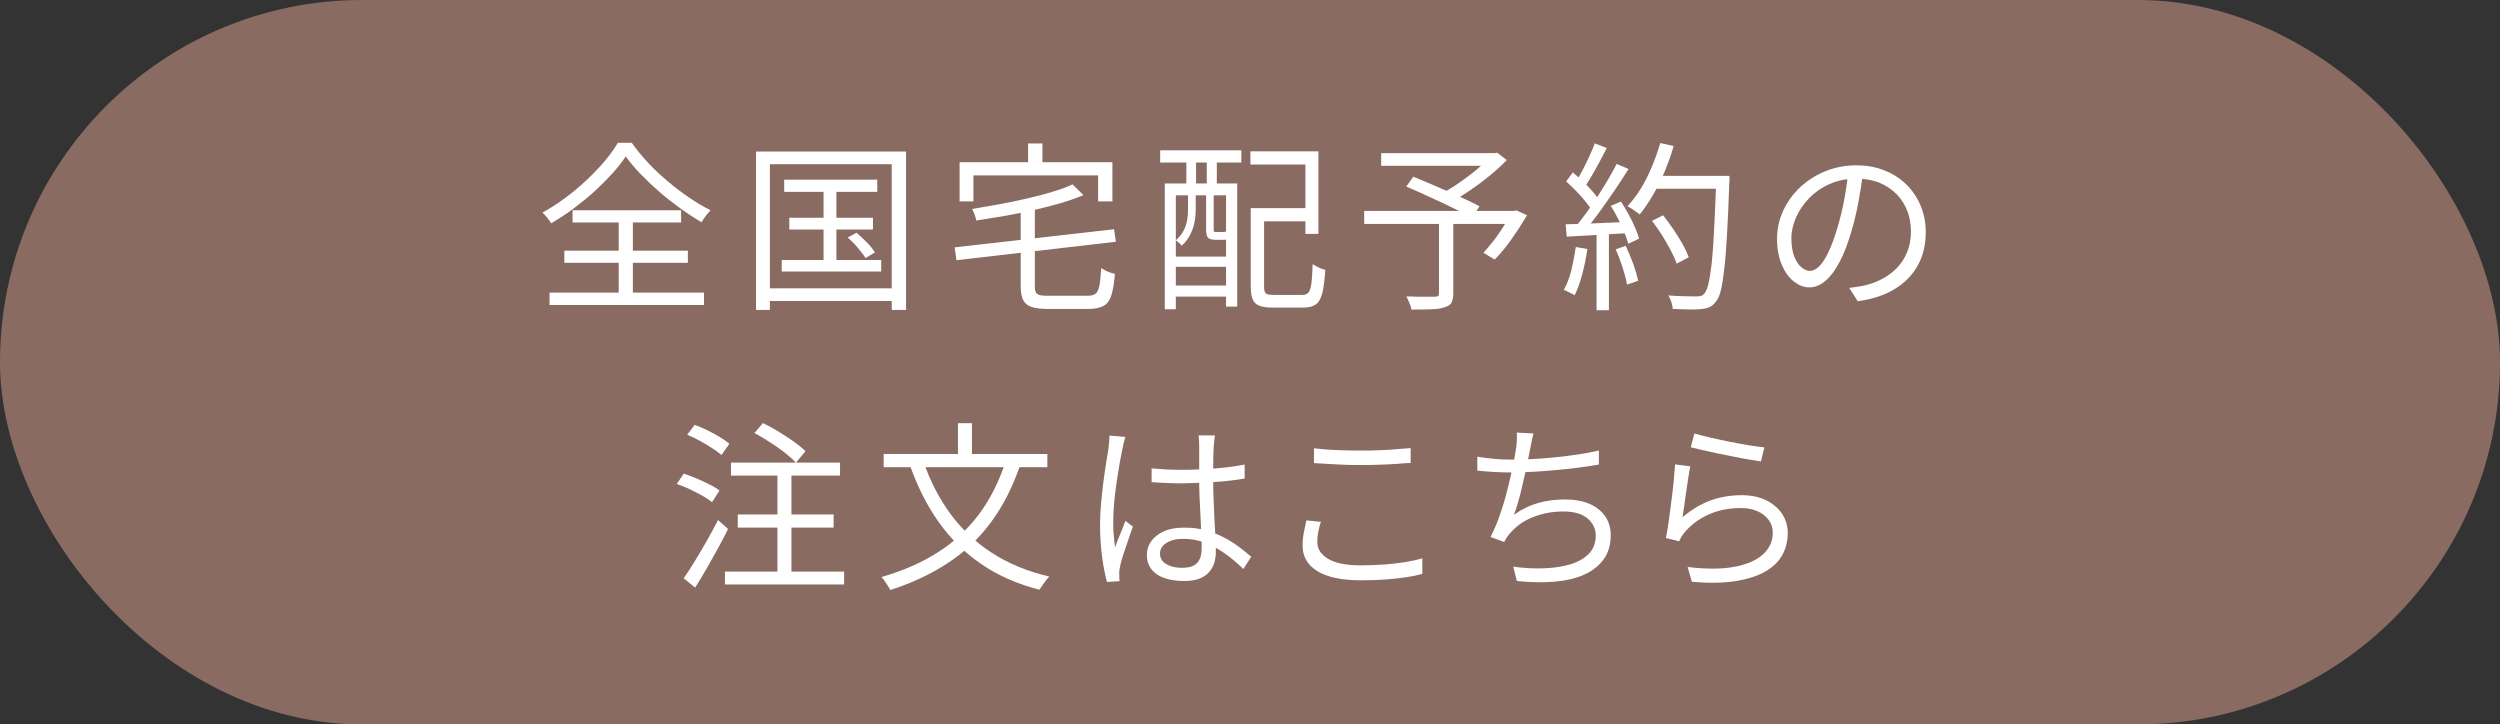 <?xml version="1.0" encoding="UTF-8"?><svg id="_レイヤー_2" xmlns="http://www.w3.org/2000/svg" viewBox="0 0 151.81 43.99"><rect x="0" y="0" width="151.81" height="43.99" fill="#333333" stroke="none"/><defs><style>.cls-1{fill:#896b62;}.cls-1,.cls-2{stroke-width:0px;}.cls-2{fill:#fff;}</style></defs><g id="design"><rect class="cls-1" x="0" y="0" width="151.81" height="43.99" rx="21.99" ry="21.99"/><path class="cls-2" d="m37.99,9.51c-.22.33-.49.68-.82,1.04s-.69.72-1.08,1.08c-.4.36-.82.7-1.26,1.03-.44.33-.9.63-1.36.9-.06-.1-.14-.21-.24-.34-.1-.13-.2-.23-.29-.31.64-.35,1.25-.77,1.84-1.24.59-.48,1.12-.98,1.6-1.5.48-.52.86-1.02,1.14-1.5h.84c.29.41.62.81.99,1.21s.77.77,1.2,1.13c.42.36.86.69,1.3.99.44.3.88.56,1.3.77-.1.1-.2.22-.3.35-.1.13-.18.25-.25.38-.42-.25-.85-.53-1.29-.85-.44-.32-.87-.65-1.28-1.01-.41-.36-.79-.72-1.14-1.08-.35-.37-.65-.72-.9-1.07Zm-4.62,8.26h9.38v.75h-9.38v-.75Zm.9-2.55h7.5v.74h-7.5v-.74Zm.5-2.45h6.59v.74h-6.59v-.74Zm2.8.31h.86v5.11h-.86v-5.11Z"/><path class="cls-2" d="m45.91,9.2h9.11v9.62h-.87v-8.85h-7.4v8.85h-.84v-9.62Zm.44,8.31h8.2v.77h-8.2v-.77Zm1.12-1.72h6.04v.7h-6.04v-.7Zm.15-4.88h5.65v.74h-5.65v-.74Zm.31,2.31h5.08v.72h-5.08v-.72Zm2.08-2.08h.78v5.04h-.78v-5.04Zm1.46,3.29l.54-.3c.21.18.42.38.64.6s.37.43.48.6l-.57.34c-.11-.18-.27-.38-.47-.62s-.41-.45-.62-.63Z"/><path class="cls-2" d="m57.97,15.02l9.68-1.1.11.76-9.68,1.12-.11-.78Zm.31-5.17h9.27v2.38h-.87v-1.58h-7.57v1.58h-.84v-2.38Zm6.84,1.34l.67.66c-.42.18-.89.34-1.4.49-.52.15-1.06.29-1.63.42-.57.13-1.15.24-1.74.35-.59.1-1.17.19-1.74.28-.01-.1-.05-.22-.1-.36-.05-.14-.1-.25-.15-.34.55-.09,1.11-.19,1.68-.29.57-.11,1.13-.22,1.67-.35.54-.12,1.05-.26,1.52-.4.47-.14.88-.29,1.22-.45Zm-3.16,1.39h.88v4.82c0,.15.02.27.06.35.04.08.12.14.24.17.12.03.29.04.53.04h2.38c.21,0,.37-.04.48-.13.11-.08.18-.25.23-.49s.08-.59.11-1.06c.07.04.15.09.24.14.09.05.19.09.3.13.1.03.2.06.29.08-.04.55-.12.98-.21,1.29-.1.31-.25.53-.47.65s-.52.19-.91.19h-2.47c-.43,0-.76-.04-1-.12-.24-.08-.41-.22-.51-.42-.1-.2-.15-.48-.15-.84v-4.82Zm.47-3.87h.87v1.78h-.87v-1.78Z"/><path class="cls-2" d="m70.45,9.13h4.93v.74h-4.93v-.74Zm.28,2.01h4.4v7.48h-.68v-6.76h-3.05v6.92h-.67v-7.63Zm.34,4.44h3.71v.62h-3.71v-.62Zm0,1.76h3.71v.67h-3.71v-.67Zm1.08-5.7h.46v1.09c0,.23-.02.47-.07.73-.04.26-.13.51-.25.76-.12.25-.3.49-.53.7-.04-.05-.09-.11-.17-.18-.08-.07-.14-.12-.19-.15.21-.18.37-.38.48-.6.11-.22.18-.43.21-.65.04-.22.05-.43.05-.62v-1.08Zm-.11-2.32h.59v2.33h-.59v-2.33Zm1.19,2.32h.47v2.28c0,.07,0,.12.02.14s.05.03.12.03h.41c.1,0,.15-.01.17-.03.05.04.12.07.2.1s.16.06.23.08c-.02.11-.07.19-.15.24-.08.05-.2.08-.36.08h-.53c-.22,0-.37-.04-.45-.12-.08-.08-.12-.25-.12-.51v-2.29Zm.05-2.32h.61v2.33h-.61v-2.33Zm2.64-.13h4.14v5.01h-.79v-4.21h-3.34v-.79Zm.03,3.45h.81v4.78c0,.21.04.34.11.4.07.06.24.09.5.09h1.71c.17,0,.29-.05.37-.14.08-.09.14-.27.18-.54.04-.27.06-.67.08-1.19.07.04.15.09.24.14.09.05.18.09.28.13.09.03.18.06.25.08-.04.59-.1,1.06-.18,1.39-.08.33-.21.57-.39.7s-.44.2-.78.2h-1.85c-.34,0-.6-.04-.8-.11-.19-.07-.33-.2-.41-.39s-.12-.44-.12-.78v-4.78Zm.39,0h3.3v.8h-3.3v-.8Z"/><path class="cls-2" d="m82.84,12.81h9.21v.79h-9.21v-.79Zm1.03-3.51h6.95v.77h-6.95v-.77Zm1.51,2.05l.44-.62c.32.13.66.28,1.03.43.37.16.74.32,1.11.48.37.16.71.32,1.04.47.33.15.61.29.84.42l-.45.7c-.22-.12-.49-.27-.81-.43-.32-.16-.67-.33-1.03-.5-.37-.17-.73-.34-1.11-.51-.37-.17-.72-.32-1.05-.46Zm2.02,2.07h.85v4.38c0,.26-.04.45-.11.58-.07.13-.21.22-.42.28-.19.07-.45.11-.78.12s-.74.02-1.23.02c-.02-.12-.06-.26-.13-.41-.06-.15-.12-.28-.18-.39.25,0,.49.01.73.02.24,0,.45,0,.62,0,.18,0,.3,0,.37,0,.1,0,.17-.03.21-.05.04-.03.05-.08.05-.17v-4.37Zm3.11-4.11h.21l.19-.04.59.45c-.3.31-.64.62-1.03.94-.39.32-.78.61-1.19.89-.41.28-.8.52-1.18.73-.04-.06-.09-.12-.15-.19s-.13-.13-.19-.2c-.07-.07-.12-.12-.18-.16.34-.18.7-.4,1.07-.66.37-.26.72-.52,1.05-.8.33-.27.6-.53.8-.76v-.19Zm1.24,3.51h.17l.15-.05.66.3c-.29.48-.6.97-.95,1.46-.34.49-.69.9-1.02,1.23l-.68-.41c.18-.2.38-.43.58-.69.21-.26.4-.54.59-.83.19-.29.35-.57.5-.84v-.17Z"/><path class="cls-2" d="m95.69,15l.7.12c-.07.52-.18,1.03-.31,1.53-.13.5-.29.93-.46,1.28-.05-.04-.12-.07-.19-.11-.08-.04-.16-.07-.24-.12-.08-.04-.16-.07-.23-.09.19-.34.34-.74.46-1.2.11-.47.2-.94.27-1.41Zm-.61-1.38c.49-.01,1.08-.03,1.77-.06.69-.03,1.4-.06,2.12-.09v.68c-.7.04-1.38.08-2.05.12-.67.04-1.26.07-1.78.1l-.07-.75Zm.02-2.6l.41-.55c.21.17.41.36.63.56.21.21.41.41.58.61.18.2.31.38.41.54l-.44.64c-.1-.18-.24-.37-.41-.58-.17-.21-.36-.43-.57-.64s-.41-.41-.6-.58Zm1.73-2.32l.74.29c-.13.26-.28.54-.44.84s-.32.57-.47.84c-.15.27-.3.5-.45.71l-.57-.25c.14-.21.28-.46.43-.74.15-.28.29-.57.43-.87.14-.3.25-.57.34-.81Zm1.33,1.25l.73.31c-.26.42-.54.86-.85,1.31-.31.46-.63.9-.94,1.34-.32.43-.61.81-.89,1.12l-.53-.27c.21-.25.43-.53.66-.85.23-.32.45-.65.68-.99.22-.34.43-.69.63-1.02.2-.34.37-.65.52-.95Zm-1.21,3.98h.75v4.91h-.75v-4.91Zm.86-1.43l.62-.26c.16.24.31.5.46.77.15.27.28.54.39.79.11.26.2.49.25.69l-.65.31c-.06-.21-.14-.44-.25-.7-.11-.26-.23-.54-.37-.81-.14-.28-.29-.54-.44-.78Zm.29,2.64l.62-.21c.16.34.31.7.46,1.1.14.4.24.74.3,1.02l-.68.23c-.05-.29-.14-.64-.27-1.04-.13-.4-.27-.77-.42-1.11Zm2.69-6.46l.84.19c-.15.53-.34,1.05-.55,1.56-.22.51-.45.98-.71,1.42s-.52.83-.8,1.17c-.06-.04-.13-.1-.22-.16-.09-.06-.18-.12-.27-.19-.1-.06-.18-.11-.25-.15.29-.31.56-.67.81-1.07.25-.41.47-.85.67-1.33.2-.48.37-.96.51-1.44Zm-.47,4.73l.67-.34c.21.26.41.55.62.85.21.3.39.6.56.9.17.3.29.56.38.8l-.74.39c-.07-.23-.19-.5-.35-.8-.16-.3-.34-.61-.53-.92-.2-.31-.4-.6-.6-.86Zm.05-2.73h4.19v.78h-4.19v-.78Zm3.85,0h.8v.26c0,.07,0,.12-.01.15-.04,1.25-.09,2.3-.14,3.16-.05.86-.1,1.56-.17,2.12s-.13.98-.21,1.29c-.08.31-.18.53-.3.66-.12.16-.25.27-.38.33-.14.06-.31.1-.52.12-.18.02-.43.03-.75.02-.32,0-.64-.02-.97-.03,0-.12-.03-.27-.08-.42-.05-.16-.11-.29-.18-.4.37.03.71.05,1.02.05s.53.01.67.01c.12,0,.21-.01.29-.03s.14-.07.2-.14c.09-.1.18-.29.25-.59s.14-.72.2-1.26c.06-.54.11-1.24.15-2.08.04-.84.09-1.86.13-3.05v-.18Z"/><path class="cls-2" d="m113.14,10.43c-.07.57-.17,1.17-.28,1.79-.11.62-.26,1.23-.43,1.81-.22.76-.46,1.39-.73,1.89-.27.51-.56.89-.86,1.14-.31.26-.63.39-.97.39s-.63-.12-.93-.35-.55-.57-.74-1.02c-.19-.44-.29-.97-.29-1.57s.12-1.17.37-1.71c.25-.54.59-1.01,1.02-1.42.44-.41.95-.74,1.54-.98.59-.24,1.21-.36,1.88-.36s1.23.11,1.74.32c.52.21.96.5,1.33.87.37.37.65.8.85,1.29.2.49.3,1.01.3,1.57,0,.77-.16,1.45-.49,2.04-.33.59-.8,1.06-1.41,1.43s-1.35.61-2.23.73l-.52-.81c.18-.02.34-.04.51-.07.16-.02.31-.05.44-.08.35-.08.7-.21,1.03-.38.33-.17.63-.39.9-.66.26-.27.48-.59.63-.96.16-.37.24-.79.24-1.27,0-.45-.07-.86-.22-1.25s-.36-.72-.65-1.02c-.29-.29-.63-.52-1.04-.69-.41-.17-.88-.25-1.41-.25-.6,0-1.15.11-1.63.33-.49.22-.9.51-1.24.86-.34.36-.6.74-.79,1.17-.18.42-.28.83-.28,1.24,0,.46.06.84.18,1.14.12.3.27.52.44.65.17.14.34.21.51.21s.36-.09.54-.26.37-.45.56-.84c.19-.39.38-.89.56-1.5.16-.53.3-1.09.41-1.68.11-.59.2-1.18.25-1.75h.92Z"/><path class="cls-2" d="m41.09,29.4l.43-.64c.25.08.51.18.79.3.28.12.54.24.78.36.25.12.45.25.6.37l-.45.7c-.15-.12-.35-.25-.59-.39-.24-.13-.49-.26-.76-.39-.27-.13-.54-.24-.79-.32Zm.42,5.72c.2-.28.42-.61.66-1.01.24-.39.49-.81.74-1.25.25-.44.48-.87.69-1.28l.61.54c-.19.39-.4.79-.63,1.21-.23.42-.46.83-.69,1.23-.23.4-.46.78-.68,1.12l-.69-.56Zm.22-8.72l.45-.6c.25.09.51.2.78.33.27.13.52.27.75.41.23.14.43.28.58.41l-.48.68c-.15-.13-.33-.27-.57-.42-.23-.15-.48-.3-.74-.44s-.52-.27-.77-.37Zm2.29,8.31h7.24v.78h-7.24v-.78Zm.37-6.62h6.62v.79h-6.62v-.79Zm.41,3.15h5.82v.8h-5.82v-.8Zm1-4.93l.53-.62c.3.15.62.32.95.52.33.2.64.41.93.61.29.21.52.4.7.58l-.58.7c-.17-.19-.39-.39-.67-.61-.28-.22-.58-.43-.91-.64s-.64-.39-.94-.56Zm1.41,2.06h.85v6.71h-.85v-6.71Z"/><path class="cls-2" d="m61.08,27.98l.87.26c-.46,1.34-1.05,2.5-1.78,3.48-.72.98-1.59,1.8-2.6,2.46-1.01.67-2.18,1.22-3.51,1.65-.03-.07-.08-.16-.14-.25s-.13-.19-.2-.3c-.07-.1-.13-.18-.19-.24,1.31-.38,2.45-.88,3.42-1.5.98-.62,1.8-1.39,2.49-2.3.68-.91,1.23-2,1.64-3.26Zm-7.42-.41h9.94v.8h-9.94v-.8Zm2.42.47c.4,1.17.95,2.23,1.63,3.16.69.94,1.53,1.73,2.52,2.37,1,.65,2.16,1.13,3.49,1.44-.07.06-.14.14-.21.24-.08.1-.15.2-.22.3-.07.1-.13.19-.17.26-1.36-.35-2.54-.87-3.55-1.57-1.01-.69-1.86-1.54-2.57-2.54s-1.28-2.14-1.74-3.43l.81-.24Zm2.09-2.34h.85v2.35h-.85v-2.35Z"/><path class="cls-2" d="m68.34,26.54c-.02.06-.05.13-.07.23-.03.09-.05.19-.07.28-.02.1-.03.18-.05.24-.04.21-.09.45-.14.73-.05.28-.1.59-.15.91-.05.33-.1.66-.14.99s-.07.65-.09.96c-.02.31-.03.59-.03.84,0,.26,0,.52.03.76.02.24.04.5.08.77.06-.17.12-.35.2-.54s.15-.38.23-.57.14-.36.2-.51l.45.35c-.09.25-.19.53-.29.84s-.21.61-.3.89c-.09.28-.16.52-.19.7-.01.07-.03.16-.04.25-.01.1-.01.18,0,.24,0,.05,0,.11,0,.19,0,.07,0,.14.02.2l-.77.05c-.11-.4-.21-.89-.29-1.48-.08-.59-.13-1.26-.13-2,0-.41.02-.84.06-1.28.04-.44.09-.88.14-1.3.06-.43.11-.82.17-1.17.06-.36.1-.65.14-.87.01-.12.03-.26.04-.4.01-.14.02-.27.02-.39l.97.08Zm5.43-.07c-.01.11-.03.22-.04.33-.01.11-.02.22-.03.33,0,.13-.01.3-.02.51,0,.21-.01.42-.01.65v.68c0,.42,0,.84.02,1.25s.03.82.05,1.22c.02.4.04.77.06,1.12.02.35.03.67.03.95,0,.22-.03.44-.09.65-.06.21-.17.4-.31.57s-.34.3-.58.4c-.25.1-.55.15-.92.15-.74,0-1.31-.14-1.7-.42-.39-.28-.59-.66-.59-1.16,0-.31.09-.59.27-.84s.44-.45.77-.6c.33-.15.74-.22,1.23-.22s.9.05,1.29.16c.39.11.76.25,1.09.42.33.17.64.36.92.57s.54.42.77.62l-.48.74c-.38-.37-.76-.69-1.15-.96-.38-.27-.78-.48-1.19-.64-.41-.15-.85-.23-1.31-.23-.42,0-.76.08-1.02.25-.26.16-.39.38-.39.64,0,.28.12.49.37.64.25.15.57.23.97.23.31,0,.56-.05.73-.15.17-.1.29-.24.36-.42.07-.18.1-.39.1-.63,0-.2,0-.47-.02-.8-.01-.34-.03-.71-.05-1.11-.02-.4-.04-.81-.06-1.23s-.02-.81-.02-1.18v-1.84c0-.1,0-.21-.01-.34,0-.13-.02-.24-.03-.34h.99Zm-3.85,1.97c.32.03.62.05.92.07.3.01.62.02.95.02.66,0,1.32-.03,1.97-.08s1.26-.13,1.82-.24v.85c-.59.1-1.21.17-1.85.21-.65.04-1.3.07-1.95.08-.32,0-.62,0-.92-.02-.3-.01-.61-.03-.93-.05v-.82Z"/><path class="cls-2" d="m80.22,31.65c-.07.22-.13.43-.17.64-.04.21-.06.41-.06.62,0,.42.22.76.65,1.02s1.09.4,1.97.4c.51,0,.99-.02,1.46-.05.47-.04.9-.09,1.29-.15.39-.07.73-.14,1.01-.23v.95c-.25.07-.58.14-.96.2-.38.06-.81.1-1.28.14-.47.03-.97.05-1.5.05-.74,0-1.38-.08-1.9-.24-.53-.16-.93-.4-1.21-.71-.28-.32-.42-.7-.42-1.17,0-.29.03-.56.08-.81.05-.26.1-.49.15-.71l.89.09Zm-.44-4.43c.4.05.84.09,1.34.11s1.02.03,1.57.03c.35,0,.71,0,1.06-.02.36-.01.7-.03,1.02-.06.33-.03.62-.05.89-.07v.9c-.25.01-.54.03-.87.06-.33.02-.68.04-1.04.05-.36.01-.72.02-1.06.02-.55,0-1.06-.01-1.54-.04-.48-.03-.93-.05-1.36-.08v-.9Z"/><path class="cls-2" d="m89.7,27.73c.29.05.63.1,1.02.13.38.04.74.05,1.07.05.35,0,.75-.01,1.18-.03s.88-.05,1.35-.1c.47-.04.94-.1,1.41-.17.47-.07.93-.15,1.36-.25v.85c-.38.07-.8.13-1.26.19s-.93.11-1.4.15c-.48.04-.94.08-1.39.1-.45.03-.86.04-1.24.04s-.74-.01-1.08-.03-.68-.05-1.01-.08v-.86Zm3.42-1.4c-.04.15-.08.3-.11.46s-.06.32-.09.46c-.04.18-.08.39-.13.65s-.11.54-.18.85c-.07.3-.14.61-.21.92-.07.31-.15.6-.23.87-.08.28-.16.52-.24.72.48-.34.98-.58,1.48-.72s1.04-.21,1.62-.21,1.08.09,1.5.27c.41.18.73.44.95.76.22.33.33.71.33,1.14,0,.57-.14,1.06-.42,1.45s-.67.71-1.18.94c-.51.23-1.11.37-1.8.43-.69.06-1.46.05-2.3-.04l-.22-.87c.64.09,1.26.12,1.85.1.6-.02,1.13-.1,1.61-.24.47-.14.85-.36,1.13-.64.28-.29.42-.66.42-1.11,0-.41-.17-.76-.5-1.04-.33-.28-.82-.42-1.47-.42s-1.26.11-1.84.34c-.57.22-1.04.56-1.41,1-.07.08-.13.16-.18.24-.06.08-.11.17-.16.27l-.83-.3c.21-.41.41-.87.58-1.38.18-.51.33-1.02.46-1.55.13-.52.24-1,.33-1.44.09-.44.15-.79.19-1.06.02-.18.04-.33.04-.47,0-.14,0-.29,0-.44l.98.05Z"/><path class="cls-2" d="m102.64,28.32c-.04.19-.08.42-.12.7-.04.28-.08.56-.13.86-.04.3-.08.59-.12.86-.04.27-.07.49-.1.67.54-.46,1.1-.8,1.7-1.02.6-.22,1.23-.32,1.89-.32.56,0,1.06.1,1.47.3.42.2.74.48.98.82.23.35.35.74.35,1.17,0,.49-.11.94-.33,1.34-.22.4-.57.74-1.04,1.01-.47.27-1.08.46-1.81.58-.73.11-1.61.13-2.64.04l-.26-.9c1.17.14,2.13.13,2.89-.02s1.33-.41,1.71-.77.57-.79.57-1.29c0-.29-.08-.55-.25-.78s-.4-.41-.69-.53c-.29-.13-.62-.19-1-.19-.72,0-1.37.13-1.95.39s-1.07.62-1.46,1.08c-.08.1-.15.19-.2.28-.05.09-.1.18-.13.27l-.81-.2c.04-.21.09-.45.13-.74.04-.29.09-.6.13-.94.04-.33.09-.67.13-1.01s.08-.66.1-.97c.03-.31.05-.58.07-.81l.92.12Zm.24-2c.23.07.54.15.92.24.38.09.78.17,1.2.26.42.08.82.16,1.2.22.38.06.69.1.94.13l-.21.85c-.21-.03-.46-.07-.75-.12-.3-.05-.61-.11-.95-.18-.34-.07-.67-.13-1-.2s-.63-.14-.9-.2-.49-.12-.66-.16l.22-.84Z"/></g></svg>
